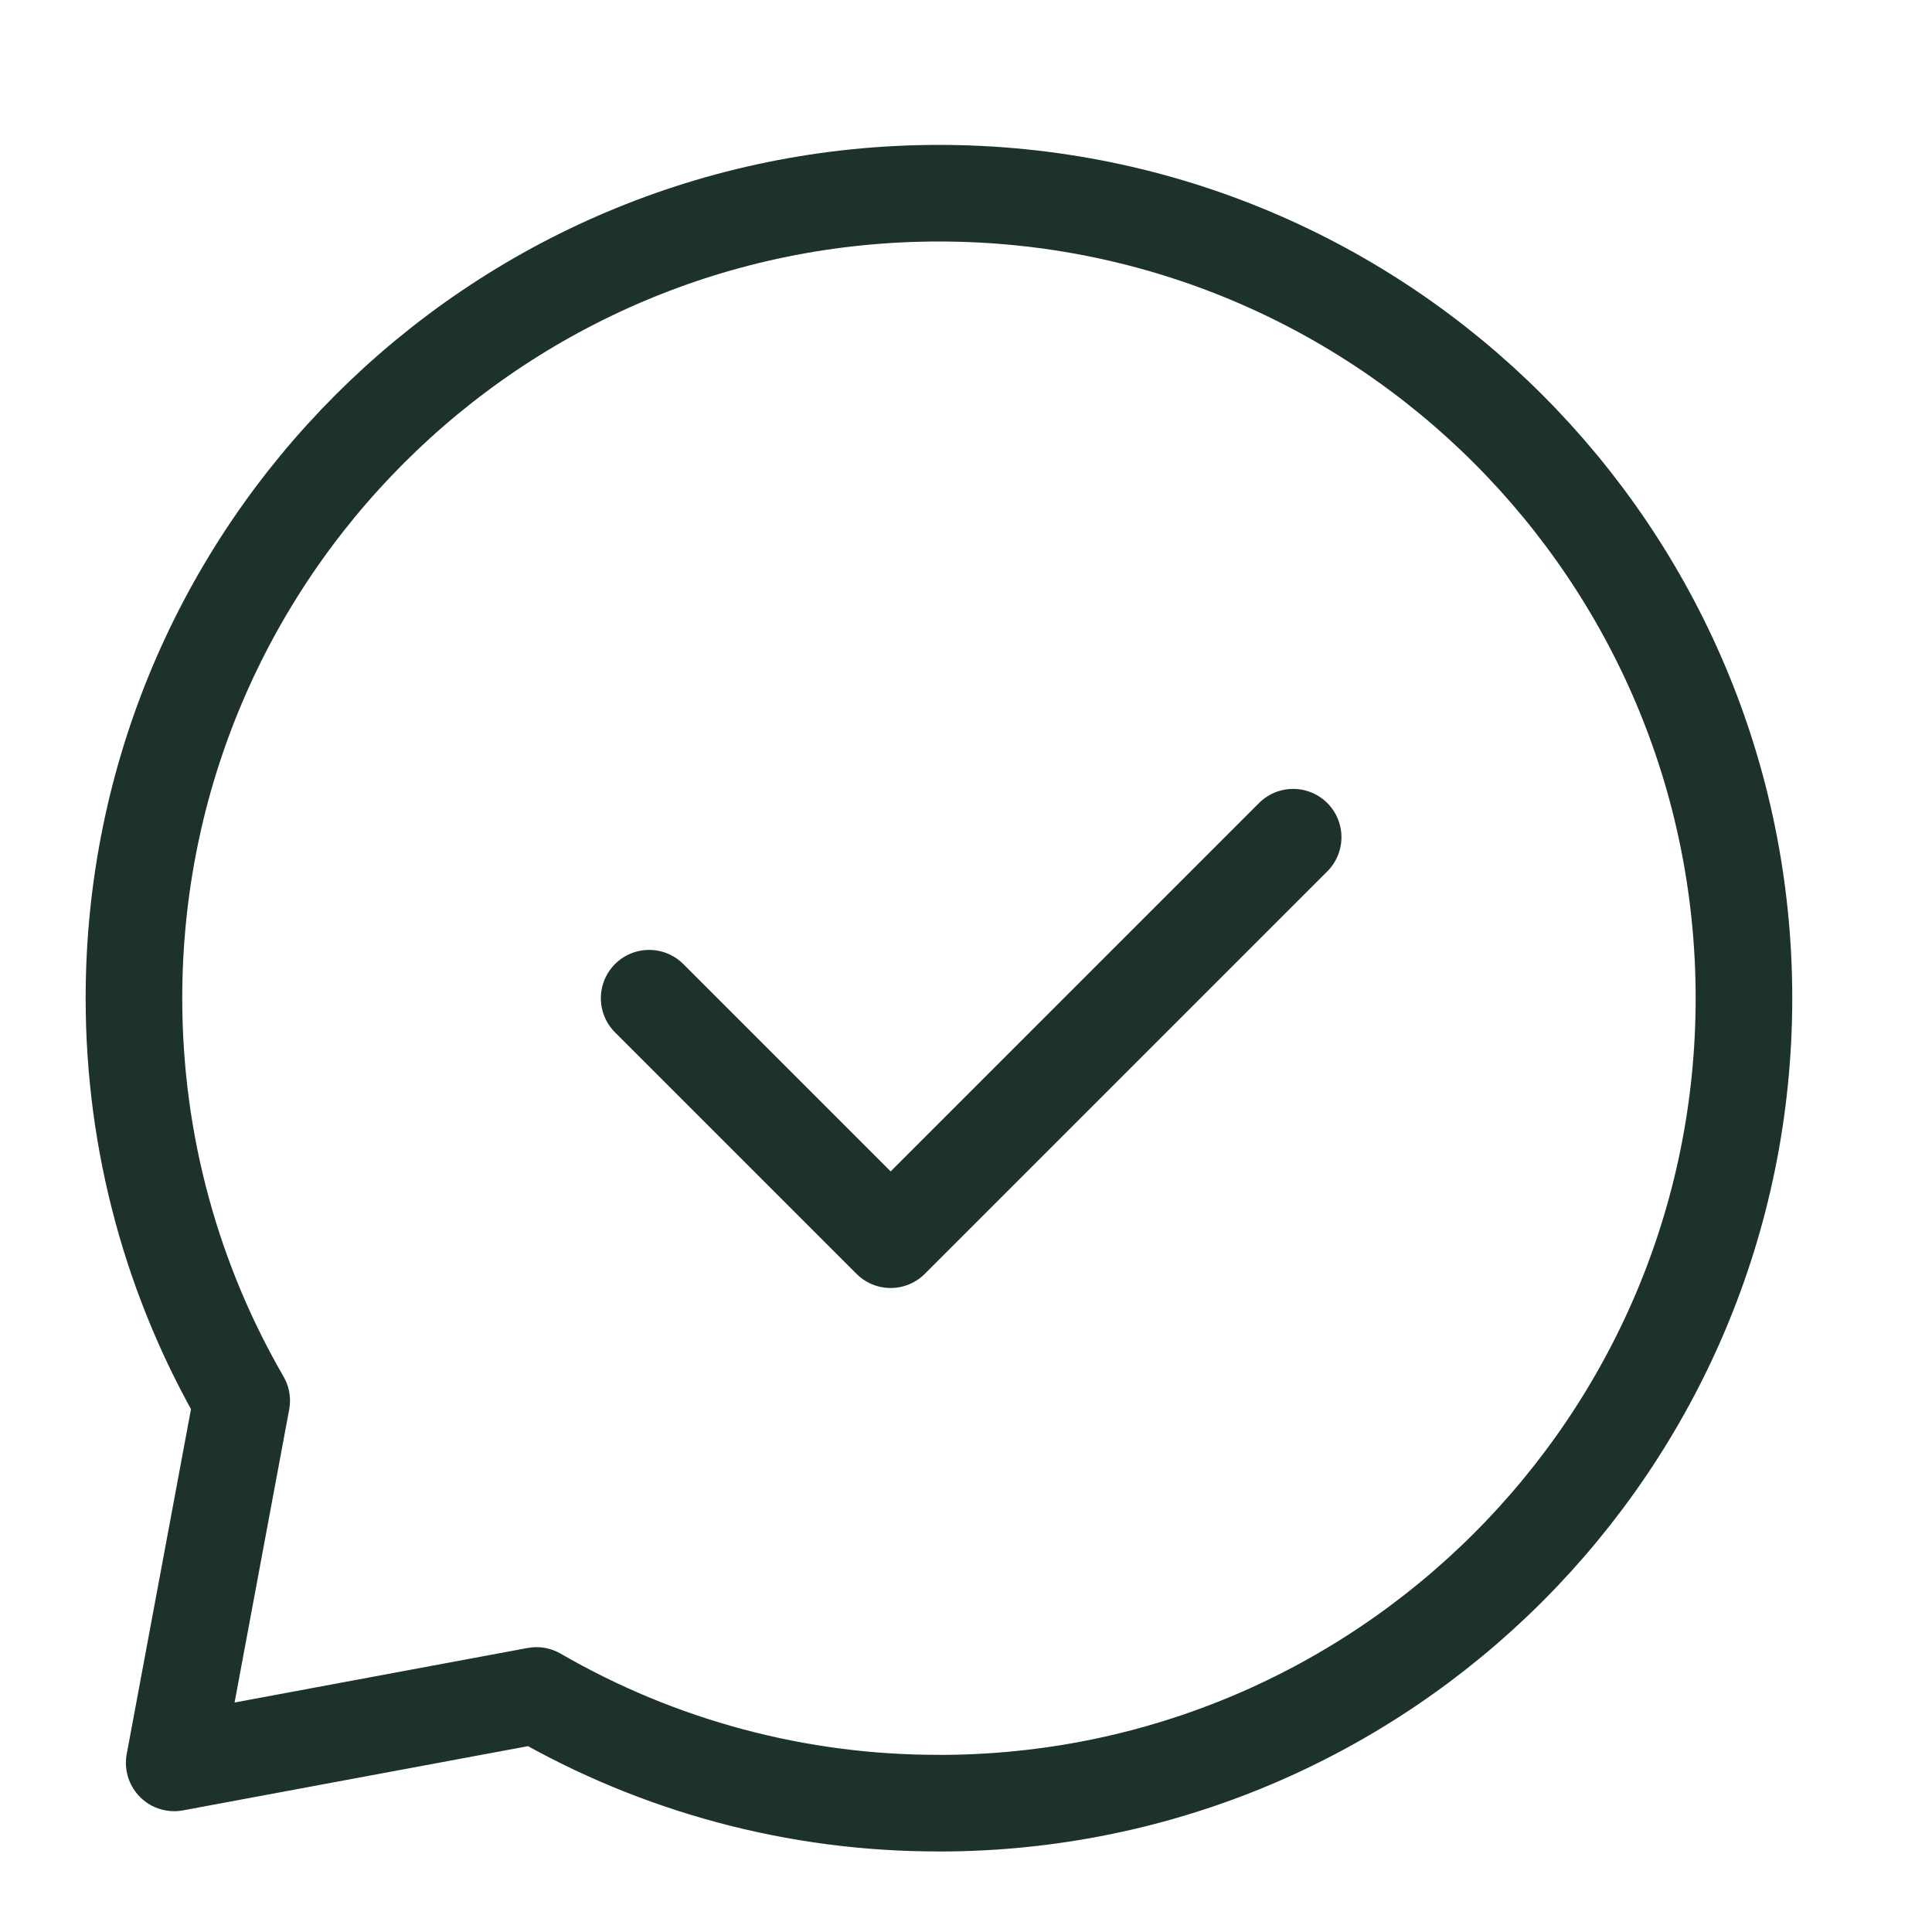 <svg xmlns="http://www.w3.org/2000/svg" width="30" height="30" fill="none"><path stroke="#1D322D" stroke-linecap="round" stroke-linejoin="round" stroke-width="1.5" d="m10.08 15.5 3.75 3.75L20.08 13"/><path stroke="#1D322D" stroke-linecap="round" stroke-linejoin="round" stroke-width="1.5" d="M14.58 28c6.904 0 12.5-5.596 12.5-12.5S21.484 3 14.58 3 2.08 8.596 2.08 15.5c0 2.276.609 4.412 1.673 6.25l-1.048 5.624 5.625-1.047c1.9 1.1 4.056 1.676 6.25 1.672"/></svg>
